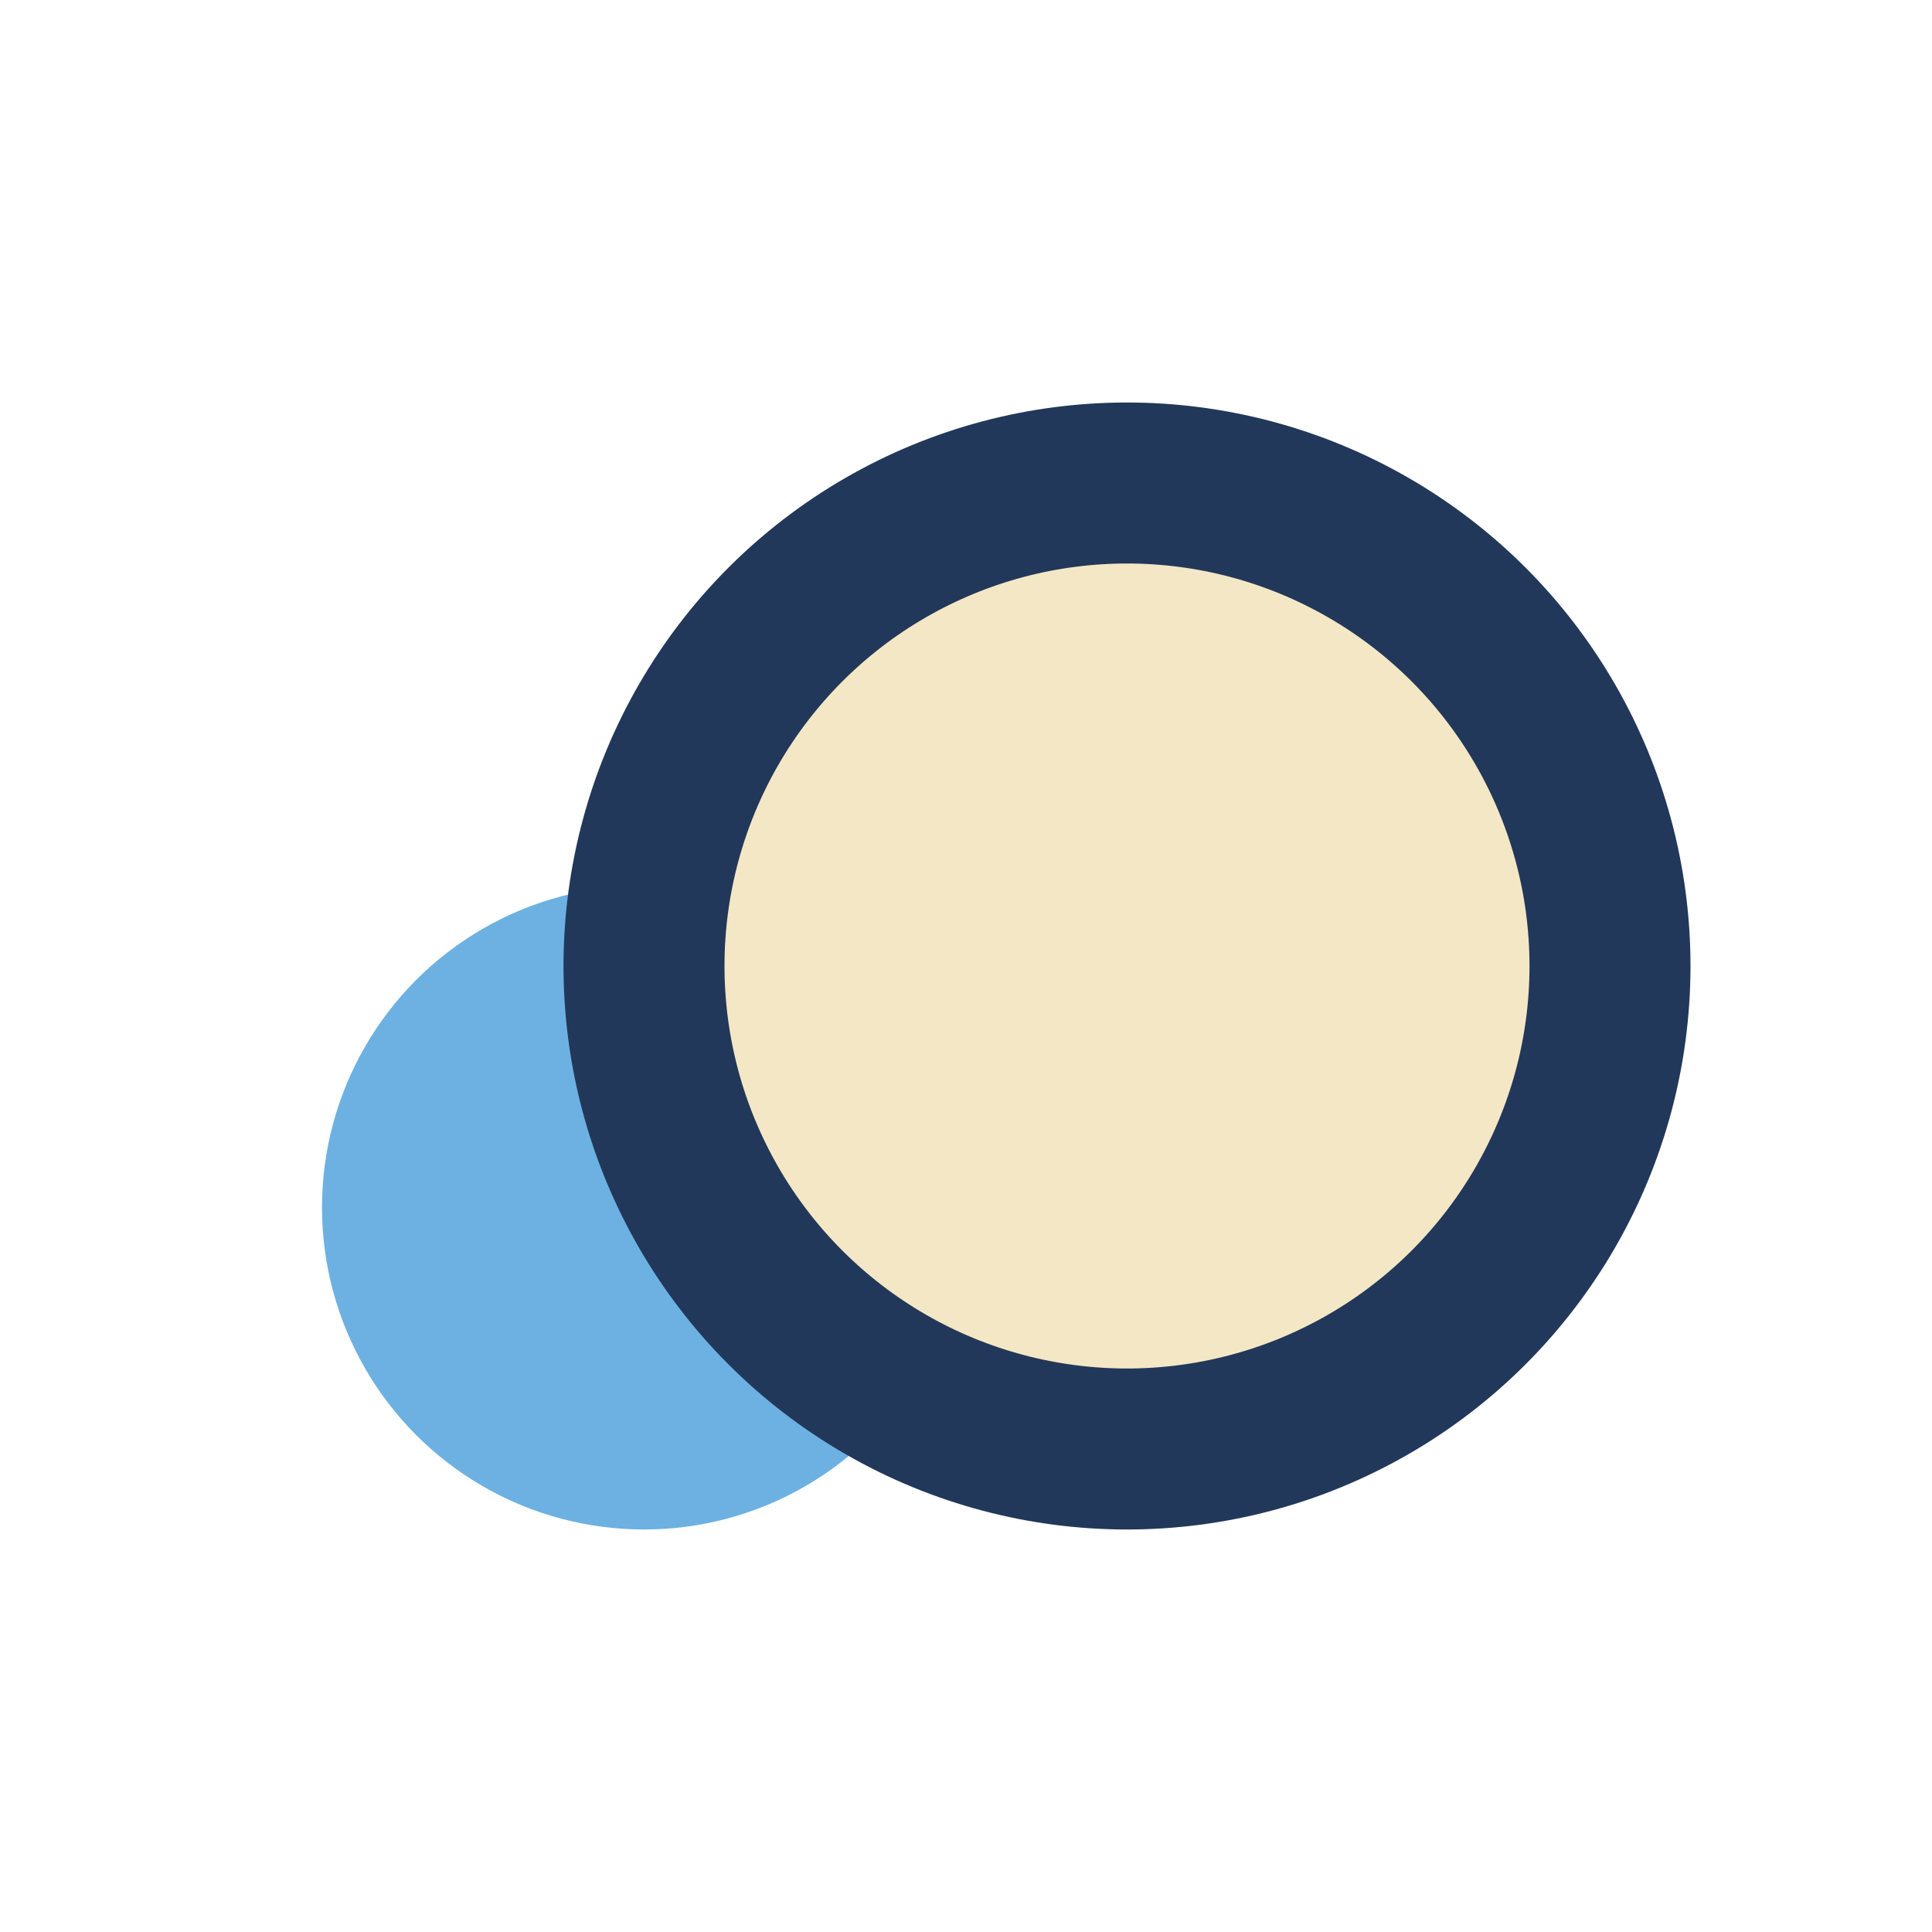 <?xml version="1.0" encoding="UTF-8"?>
<svg xmlns="http://www.w3.org/2000/svg" width="24" height="24" viewBox="0 0 24 24"><circle cx="8" cy="15" r="4" fill="#6CB1E2"/><circle cx="14" cy="12" r="6" fill="#F4E7C5" stroke="#22385A" stroke-width="2"/></svg>